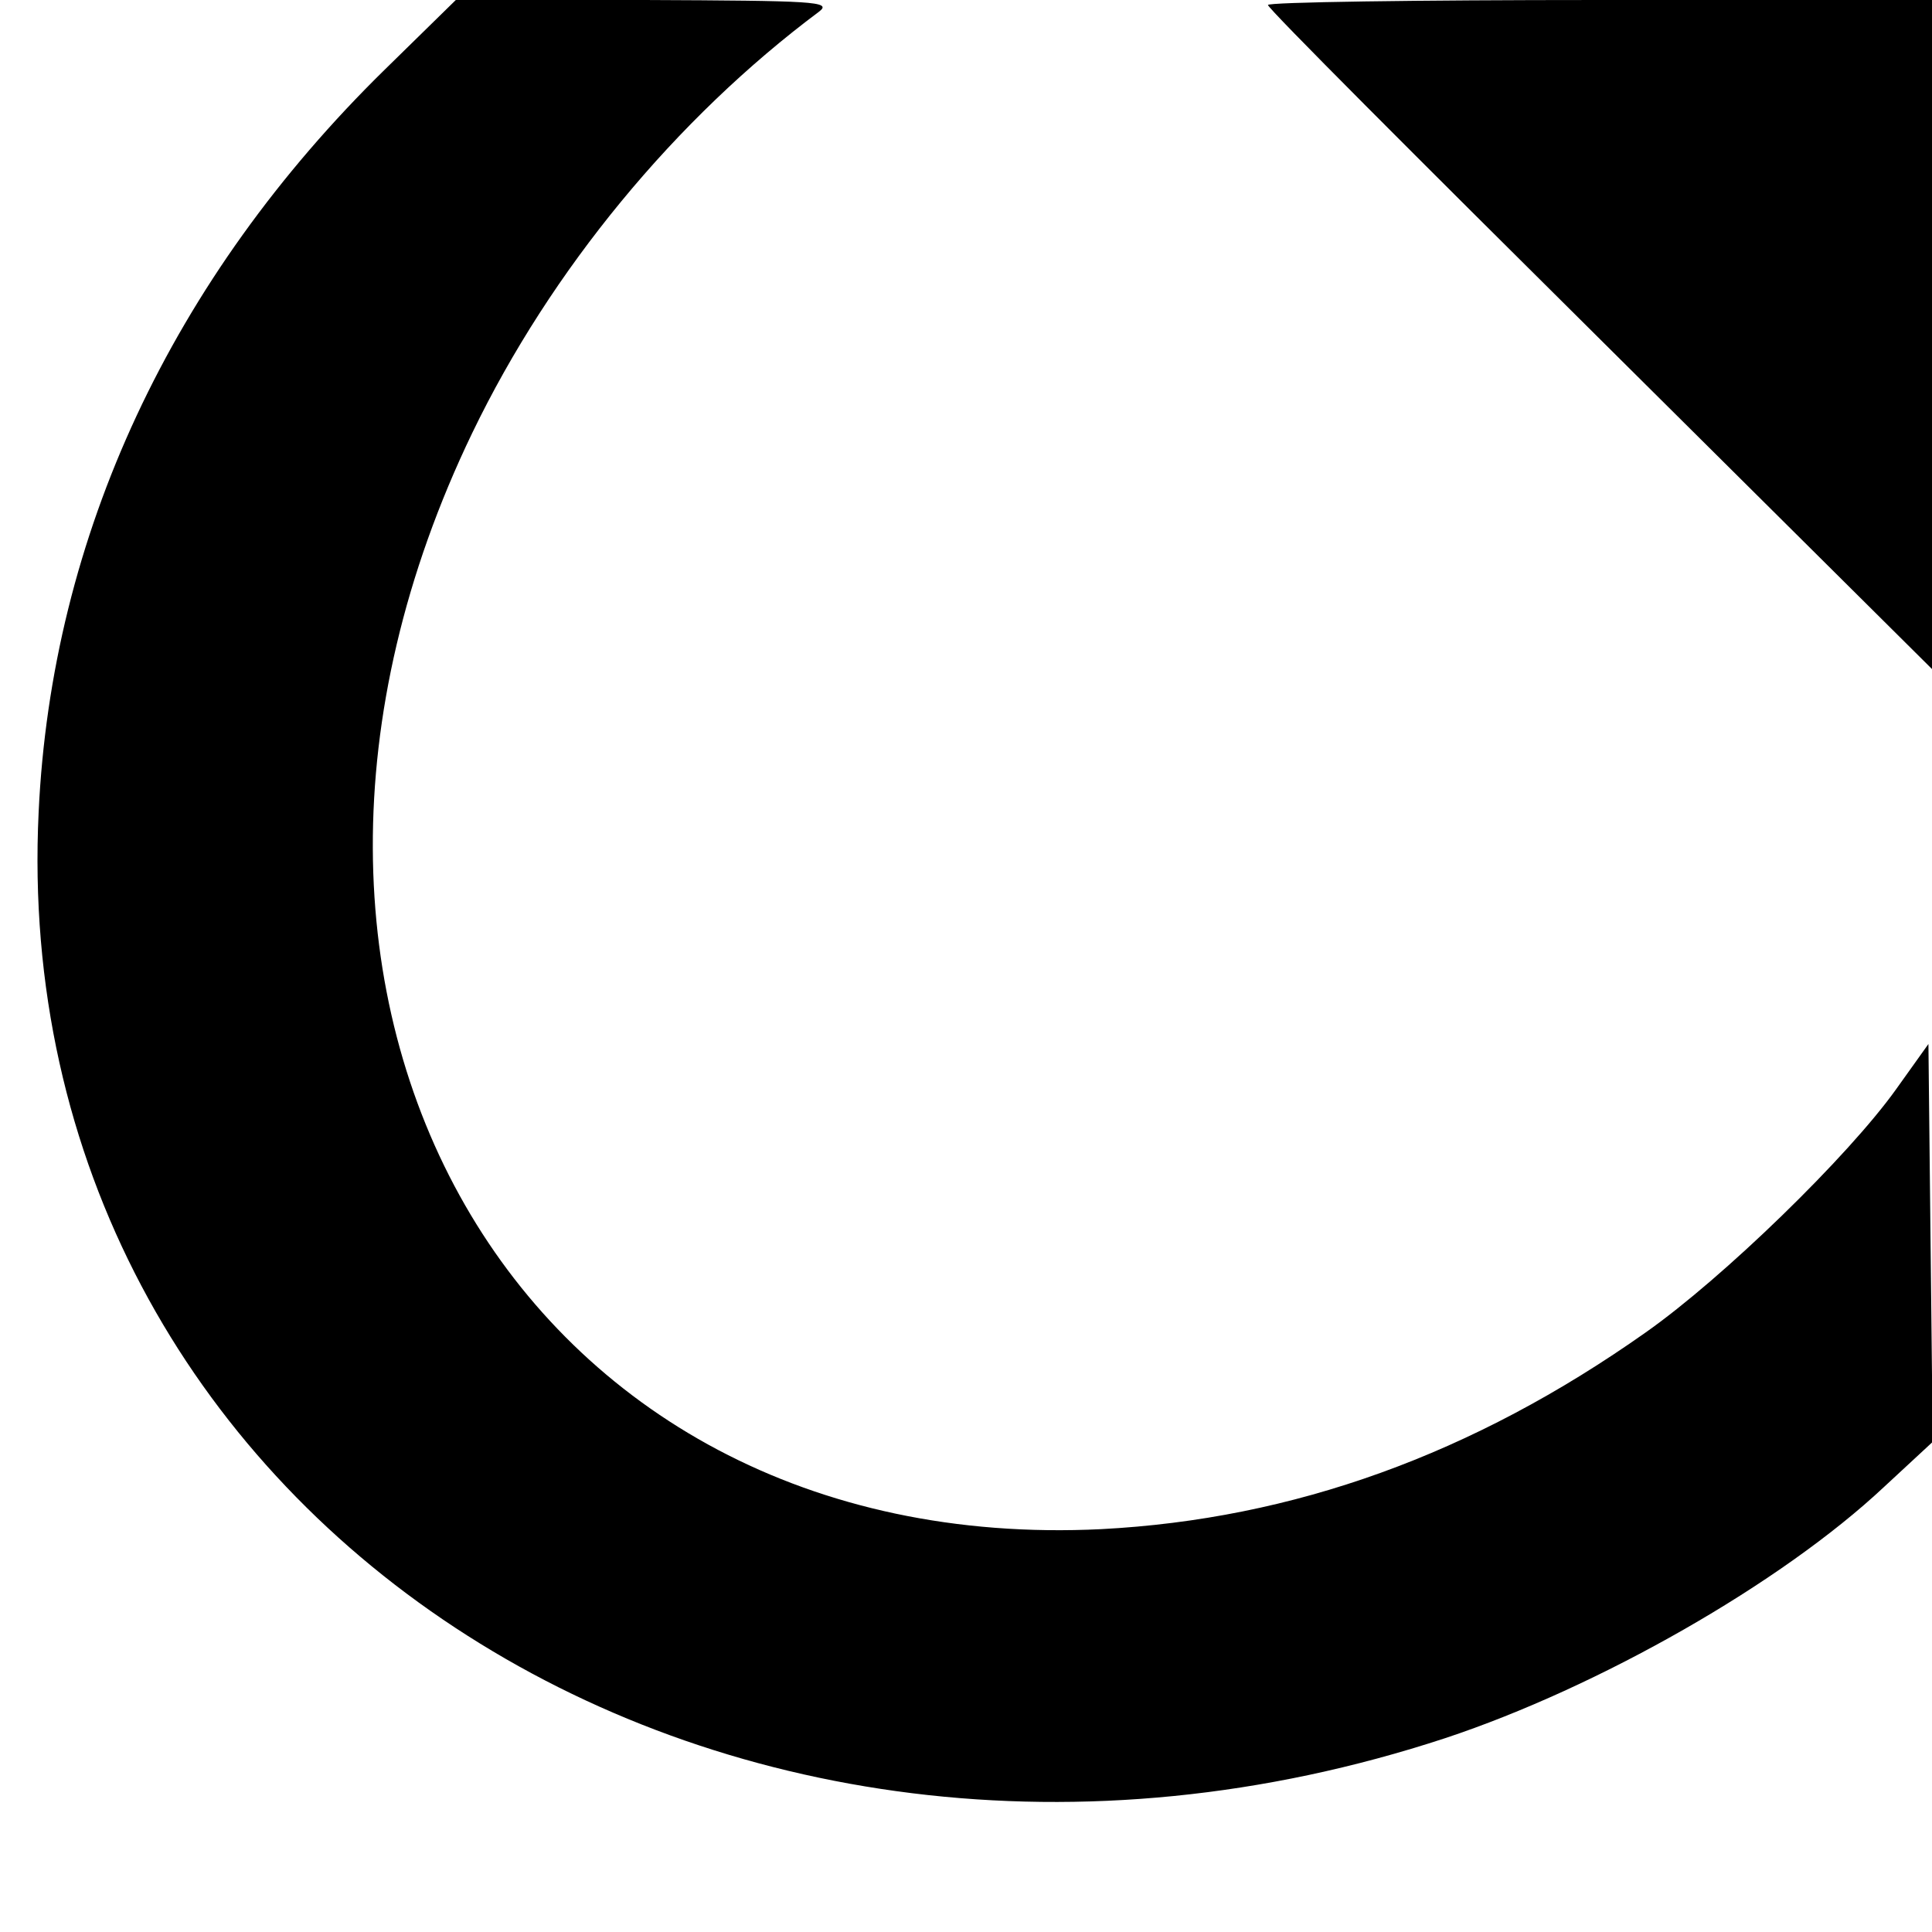 <?xml version="1.0" standalone="no"?>
<!DOCTYPE svg PUBLIC "-//W3C//DTD SVG 20010904//EN"
 "http://www.w3.org/TR/2001/REC-SVG-20010904/DTD/svg10.dtd">
<svg version="1.0" xmlns="http://www.w3.org/2000/svg"
 width="270pt" height="270pt" viewBox="0 0 270 270"
 preserveAspectRatio="xMidYMid meet">
<g transform="translate(0,270) scale(0.1,-0.1)"
fill="#000000" stroke="none">
<path d="M538 2603 c-298 -292 -466 -652 -484 -1038 -47 -978 944 -1630 1966
-1294 214 71 469 216 613 351 l68 63 -3 278 -3 278 -45 -63 c-67 -94 -242
-264 -350 -340 -242 -171 -493 -261 -761 -275 -816 -40 -1262 737 -879 1532
110 228 284 439 485 589 18 14 -8 15 -244 16 l-264 0 -99 -97z"/>
<path d="M1772 2693 c0 -5 210 -215 465 -468 l463 -460 0 468 0 467 -465 0
c-256 0 -464 -3 -463 -7z"/>
</g>
</svg>
